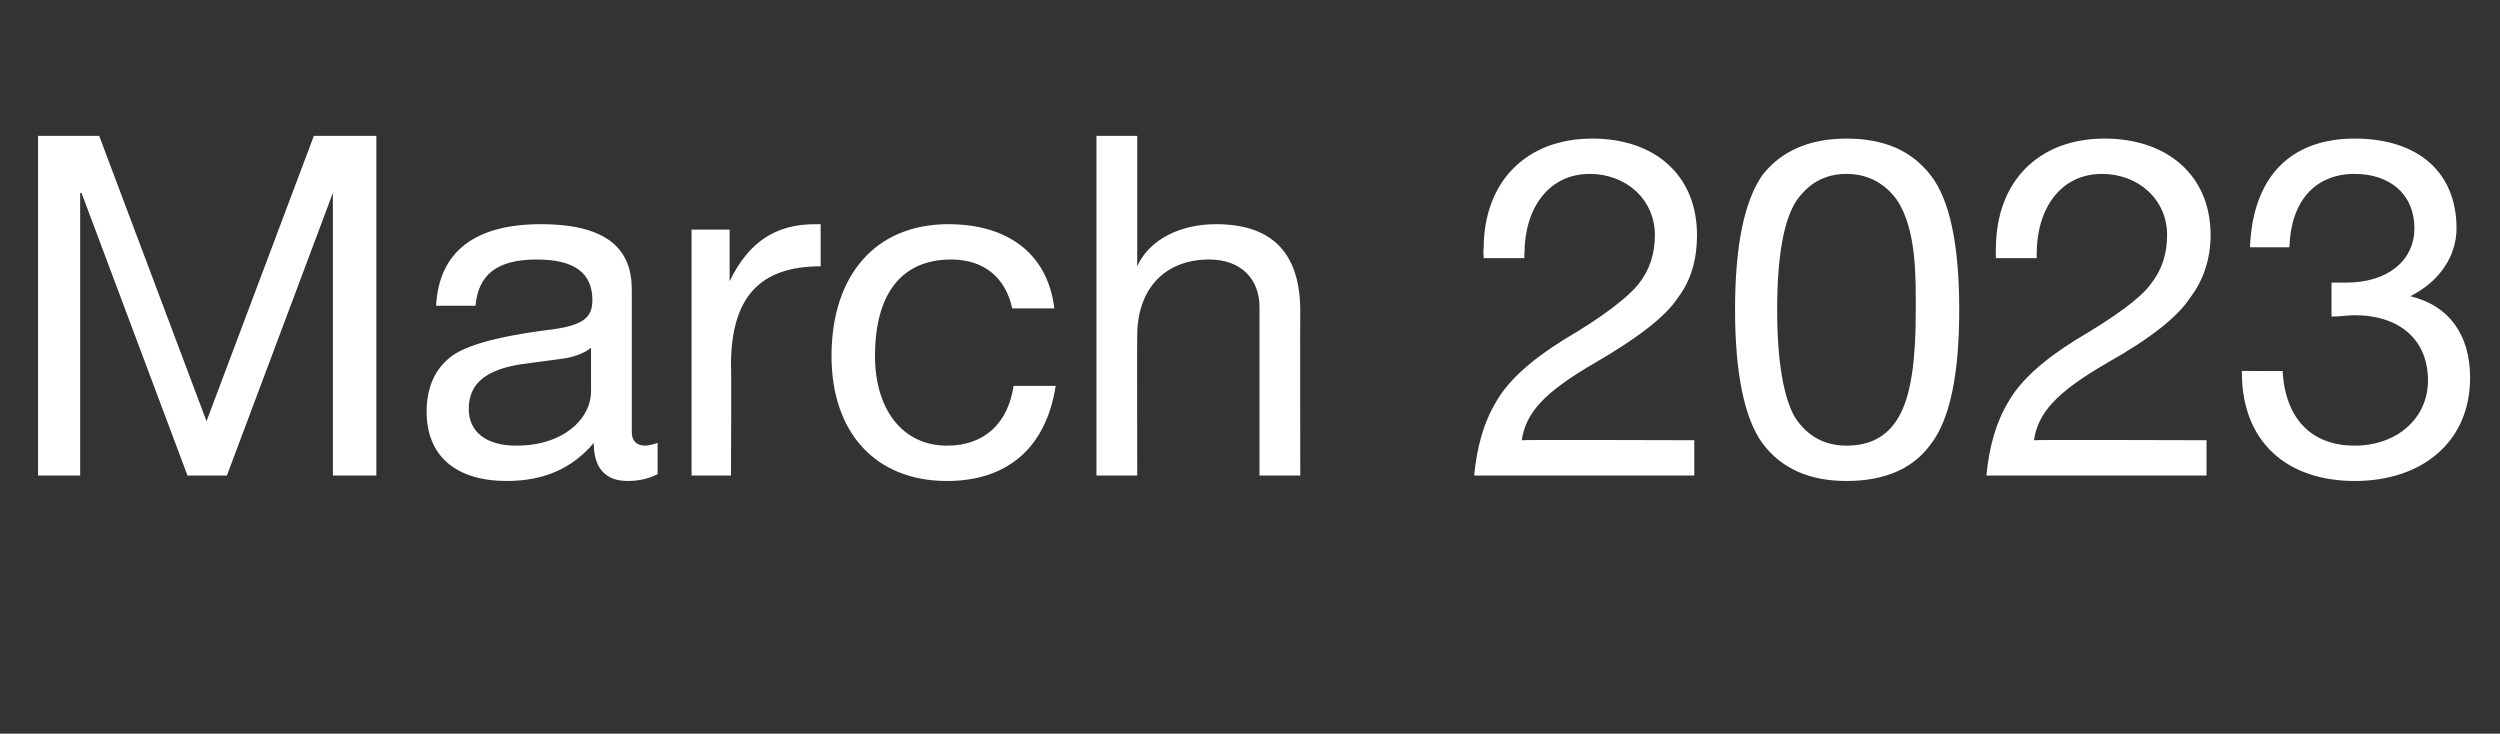 <?xml version="1.0" standalone="no"?><!DOCTYPE svg PUBLIC "-//W3C//DTD SVG 1.1//EN" "http://www.w3.org/Graphics/SVG/1.1/DTD/svg11.dtd"><svg xmlns="http://www.w3.org/2000/svg" version="1.1" width="184px" height="54px" viewBox="0 -10 184 54" style="top:-10px"><rect x="0" y="-10" width="184" height="54" fill="#333333" stroke="none"/><desc>March 2023</desc><defs/><g id="Polygon135021"><path d="m7.3 0l7.9 21l7.9-21h4.6v25h-3.2V4.2L16.7 25h-2.9L6 4.2h-.1V25H2.8v-25h4.5zm39.2 11.3v10.5c0 .6.3 1 1 1c.2 0 .6-.1.9-.2v2.3c-.6.3-1.3.5-2.2.5c-1.6 0-2.5-.9-2.5-2.8c-1.6 1.9-3.7 2.8-6.4 2.8c-3.7 0-5.9-1.8-5.9-5.1c0-1.6.5-2.9 1.5-3.8c1-1 3.5-1.7 7.3-2.2c2.7-.3 3.4-.9 3.4-2.2c0-2-1.3-3-4.1-3c-2.9 0-4.3 1.1-4.5 3.4h-2.9c.2-4 2.9-6 7.7-6c5.1 0 6.7 2 6.7 4.8zM38 22.8c3.5 0 5.5-2 5.5-4v-3.2c-.5.4-1.3.7-2.1.8l-3 .4c-2.6.4-3.9 1.4-3.9 3.3c0 1.7 1.3 2.7 3.5 2.7zM60.4 6.5v3.1c-4.5 0-6.6 2.3-6.6 7.3c.04 0 0 8.1 0 8.1h-2.9V6.9h2.8v3.8s.04.01 0 0c1.4-2.9 3.4-4.2 6.3-4.2h.4zm17.2 6.2h-3.1c-.5-2.3-2.1-3.6-4.5-3.6c-3.7 0-5.6 2.6-5.6 7.1c0 3.9 2 6.6 5.3 6.6c2.8 0 4.5-1.7 4.9-4.4h3.1c-.7 4.5-3.5 7-8 7c-5.3 0-8.5-3.6-8.5-9.2c0-5.9 3.2-9.7 8.6-9.7c4.3 0 7.3 2.1 7.8 6.2zM83.7 0v9.6s.05-.05 0 0c.9-2 3.2-3.1 5.8-3.1c4.3 0 6.2 2.3 6.2 6.4c-.02.05 0 12.1 0 12.1h-3V12.6c0-2-1.3-3.5-3.7-3.5c-3.4 0-5.3 2.3-5.3 5.6c-.02-.04 0 10.3 0 10.3h-3v-25h3zm41.2 7.3c0 1.7-.4 3.3-1.4 4.6c-.9 1.4-3 3-6.1 4.8c-3.8 2.2-5.1 3.7-5.4 5.7c-.04-.04 12.7 0 12.7 0v2.6h-16.2c.2-2.1.7-3.9 1.6-5.4c.9-1.6 2.6-3.1 5-4.6c2.9-1.7 4.7-3.1 5.5-4.1c.8-1 1.2-2.2 1.2-3.6c0-2.6-2.1-4.5-4.8-4.5c-3 0-4.8 2.5-4.8 5.9c-.03.01 0 .3 0 .3h-3s-.04-.67 0-.7c0-4.9 3.1-8.1 8-8.1c4.6 0 7.7 2.7 7.7 7.1zm17.2-4.4c1.4 1.8 2.1 5.1 2.1 9.9c0 4.8-.7 8.1-2.1 9.9c-1.3 1.8-3.4 2.7-6.2 2.7c-2.7 0-4.8-.9-6.2-2.8c-1.3-1.8-2-5.1-2-9.8c0-4.8.7-8 2-9.9c1.4-1.8 3.5-2.7 6.2-2.7c2.8 0 4.8.9 6.2 2.7zm-10 17.8c.9 1.4 2.2 2.1 3.8 2.1c1.9 0 3.2-.8 4-2.4c.8-1.6 1.1-4.1 1.1-7.5c0-2.3.1-6-1.4-8.2c-.8-1.1-2-1.9-3.7-1.9c-1.6 0-2.8.7-3.7 2c-.9 1.4-1.4 4-1.4 8c0 3.9.5 6.5 1.3 7.9zm30.6-13.4c0 1.7-.5 3.3-1.5 4.6c-.9 1.4-2.9 3-6.1 4.8c-3.8 2.2-5.1 3.7-5.4 5.7c-.02-.04 12.7 0 12.7 0v2.6h-16.2c.2-2.1.7-3.9 1.6-5.4c.9-1.6 2.6-3.1 5-4.6c2.9-1.7 4.8-3.1 5.5-4.1c.8-1 1.2-2.2 1.2-3.6c0-2.6-2.1-4.5-4.8-4.5c-3 0-4.8 2.5-4.8 5.9v.3h-3s-.02-.67 0-.7c0-4.9 3.1-8.1 8-8.1c4.6 0 7.8 2.7 7.8 7.1zm18.1-.5c0 2-1.2 3.9-3.4 5c2.9.7 4.4 2.9 4.4 6c0 4.7-3.5 7.6-8.5 7.6c-4.9 0-8.3-2.8-8.3-8c.03.03 0-.1 0-.1c0 0 3.04.02 3 0c.2 3.6 2.2 5.5 5.3 5.5c3.1 0 5.4-2 5.4-4.8c0-3-2.1-4.8-5.4-4.8c-.5 0-1.1.1-1.7.1v-2.5h1.1c3 0 5-1.6 5-4c0-2.5-1.8-4-4.4-4c-2.9 0-4.7 2-4.8 5.4h-2.9c.2-5.2 3-8 7.7-8c4.7 0 7.5 2.5 7.5 6.6z" stroke="none" fill="#ffffff"/></g></svg>